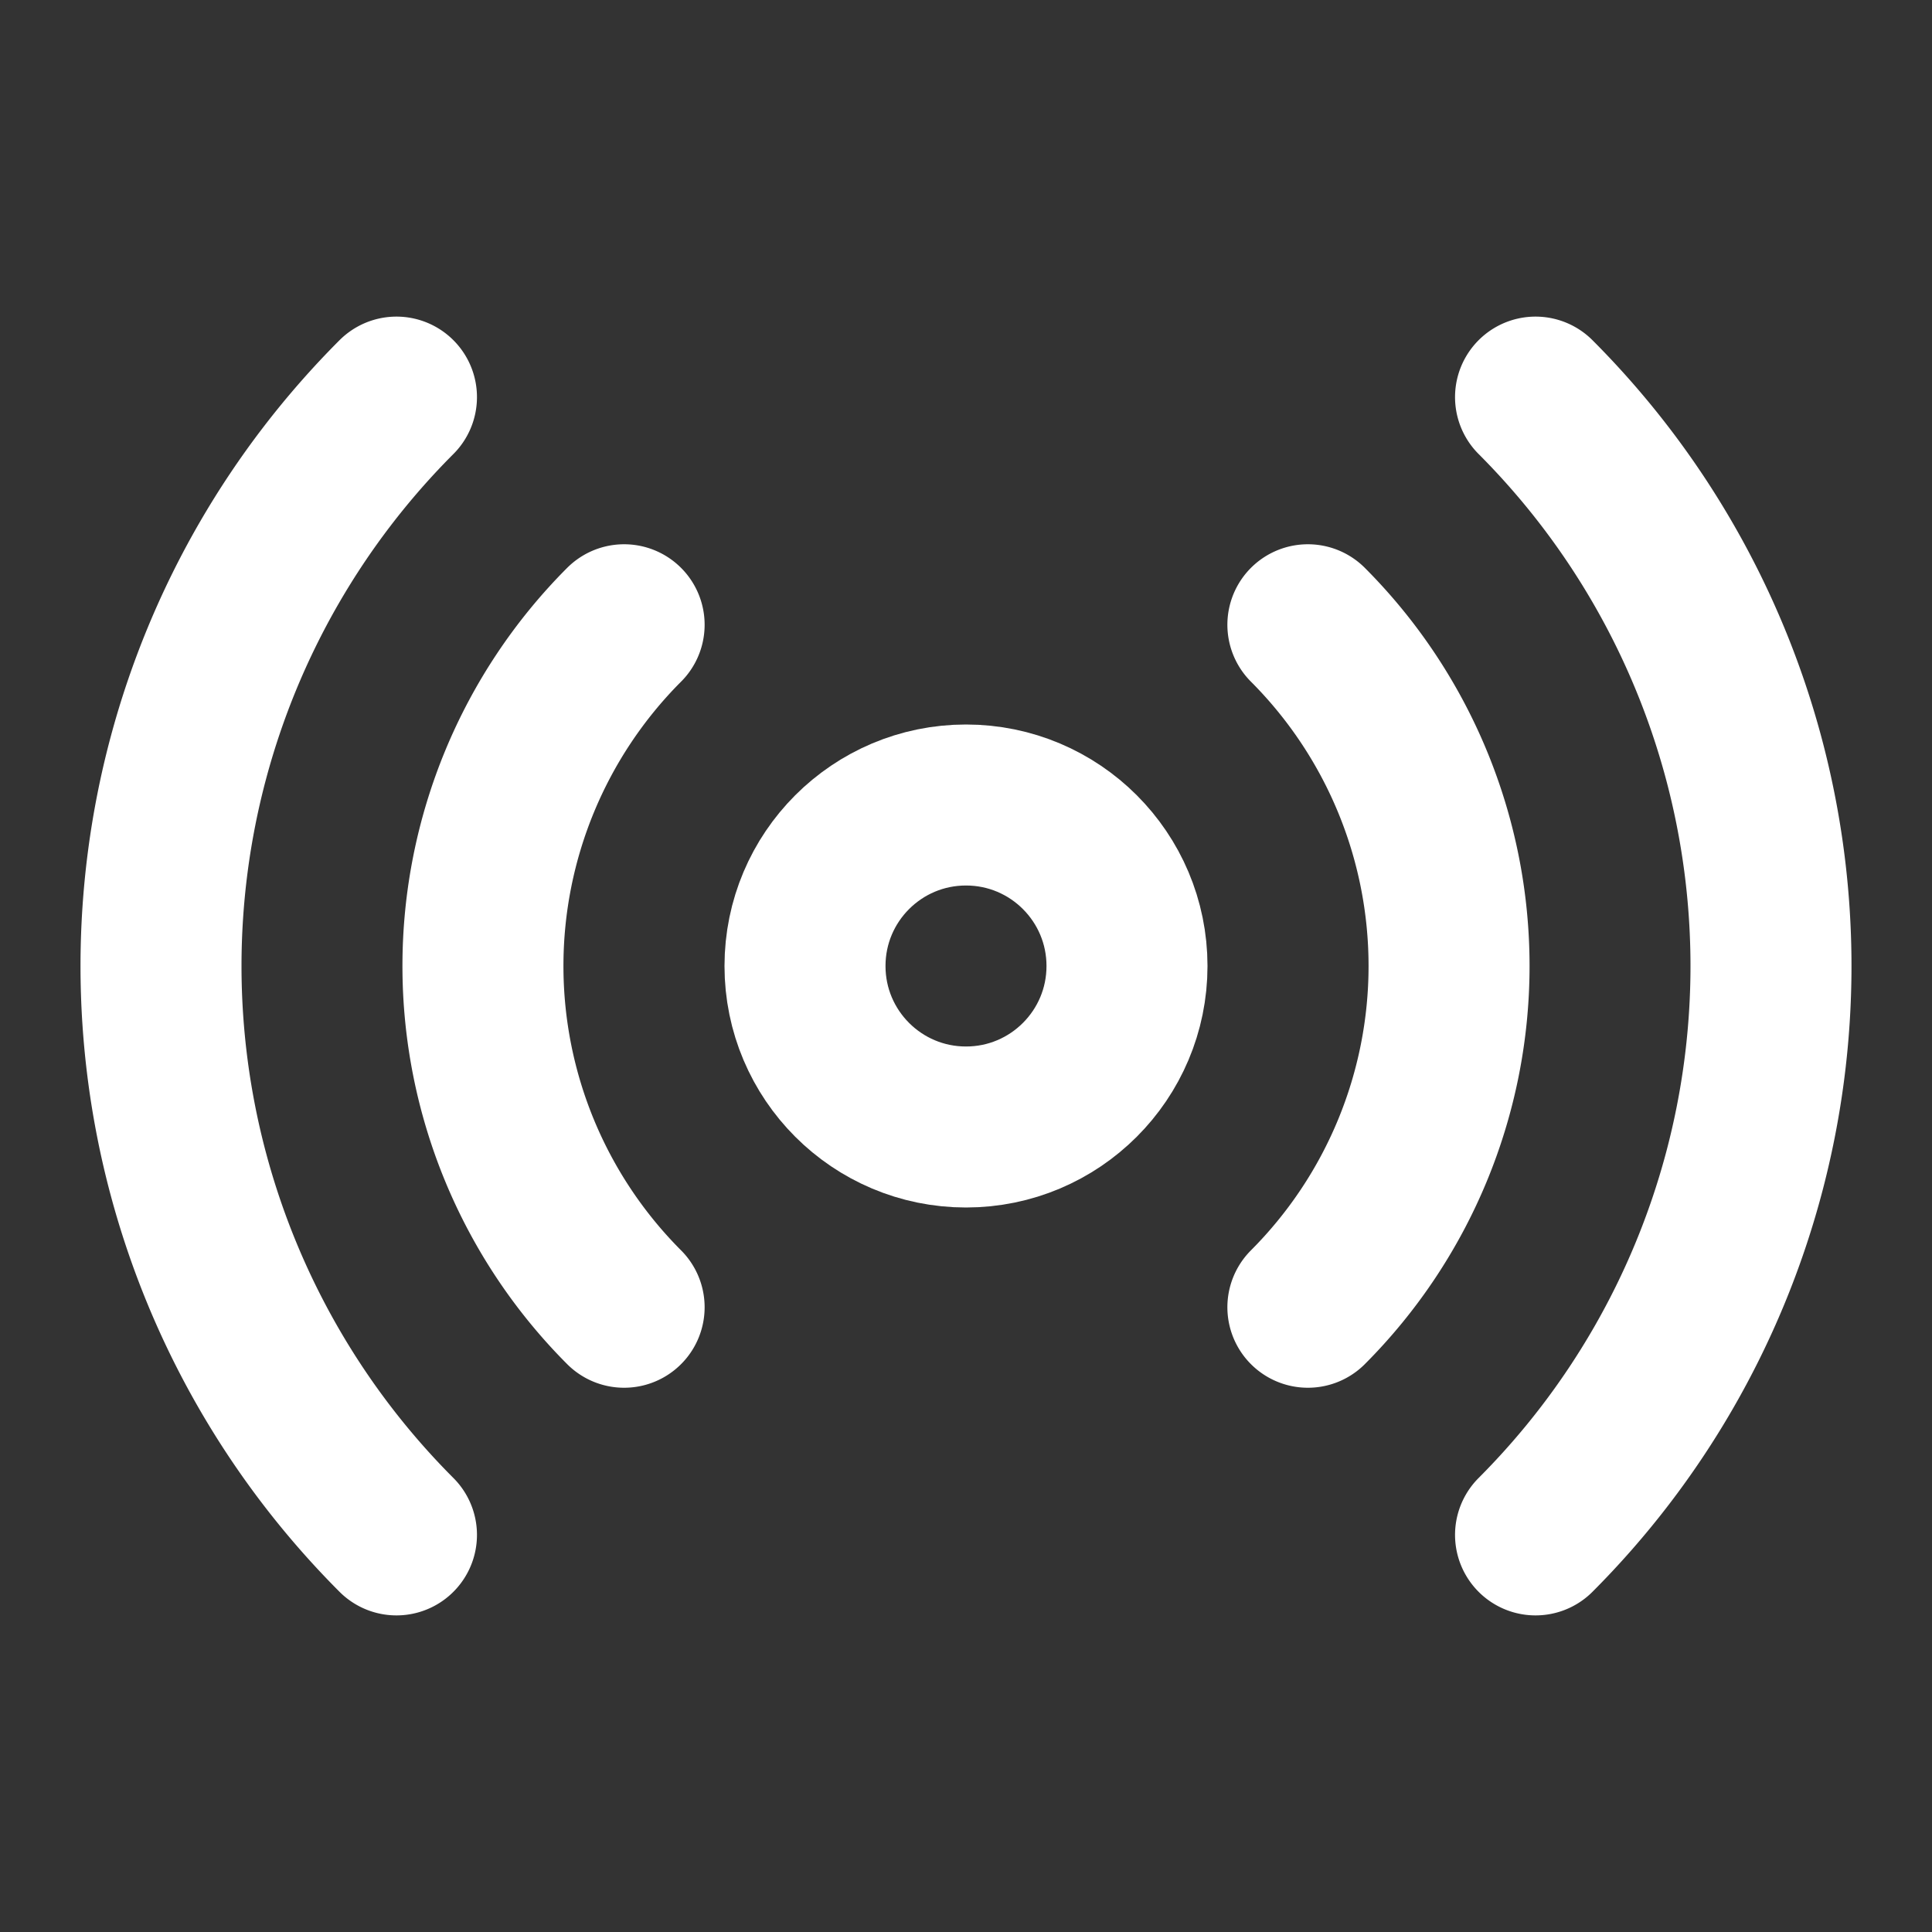<svg xmlns="http://www.w3.org/2000/svg" width="24" height="24" viewBox="0 0 24 24" fill="none" stroke="#ffffff" stroke-width="2" stroke-linecap="round" stroke-linejoin="round" class="lucide lucide-radio w-6 h-6" aria-hidden="true"><rect x="0" y="0" width="24" height="24" fill="#333333" stroke="none"/><path d="M16.247 7.761a6 6 0 0 1 0 8.478"></path><path d="M19.075 4.933a10 10 0 0 1 0 14.134"></path><path d="M4.925 19.067a10 10 0 0 1 0-14.134"></path><path d="M7.753 16.239a6 6 0 0 1 0-8.478"></path><circle cx="12" cy="12" r="2"></circle></svg>